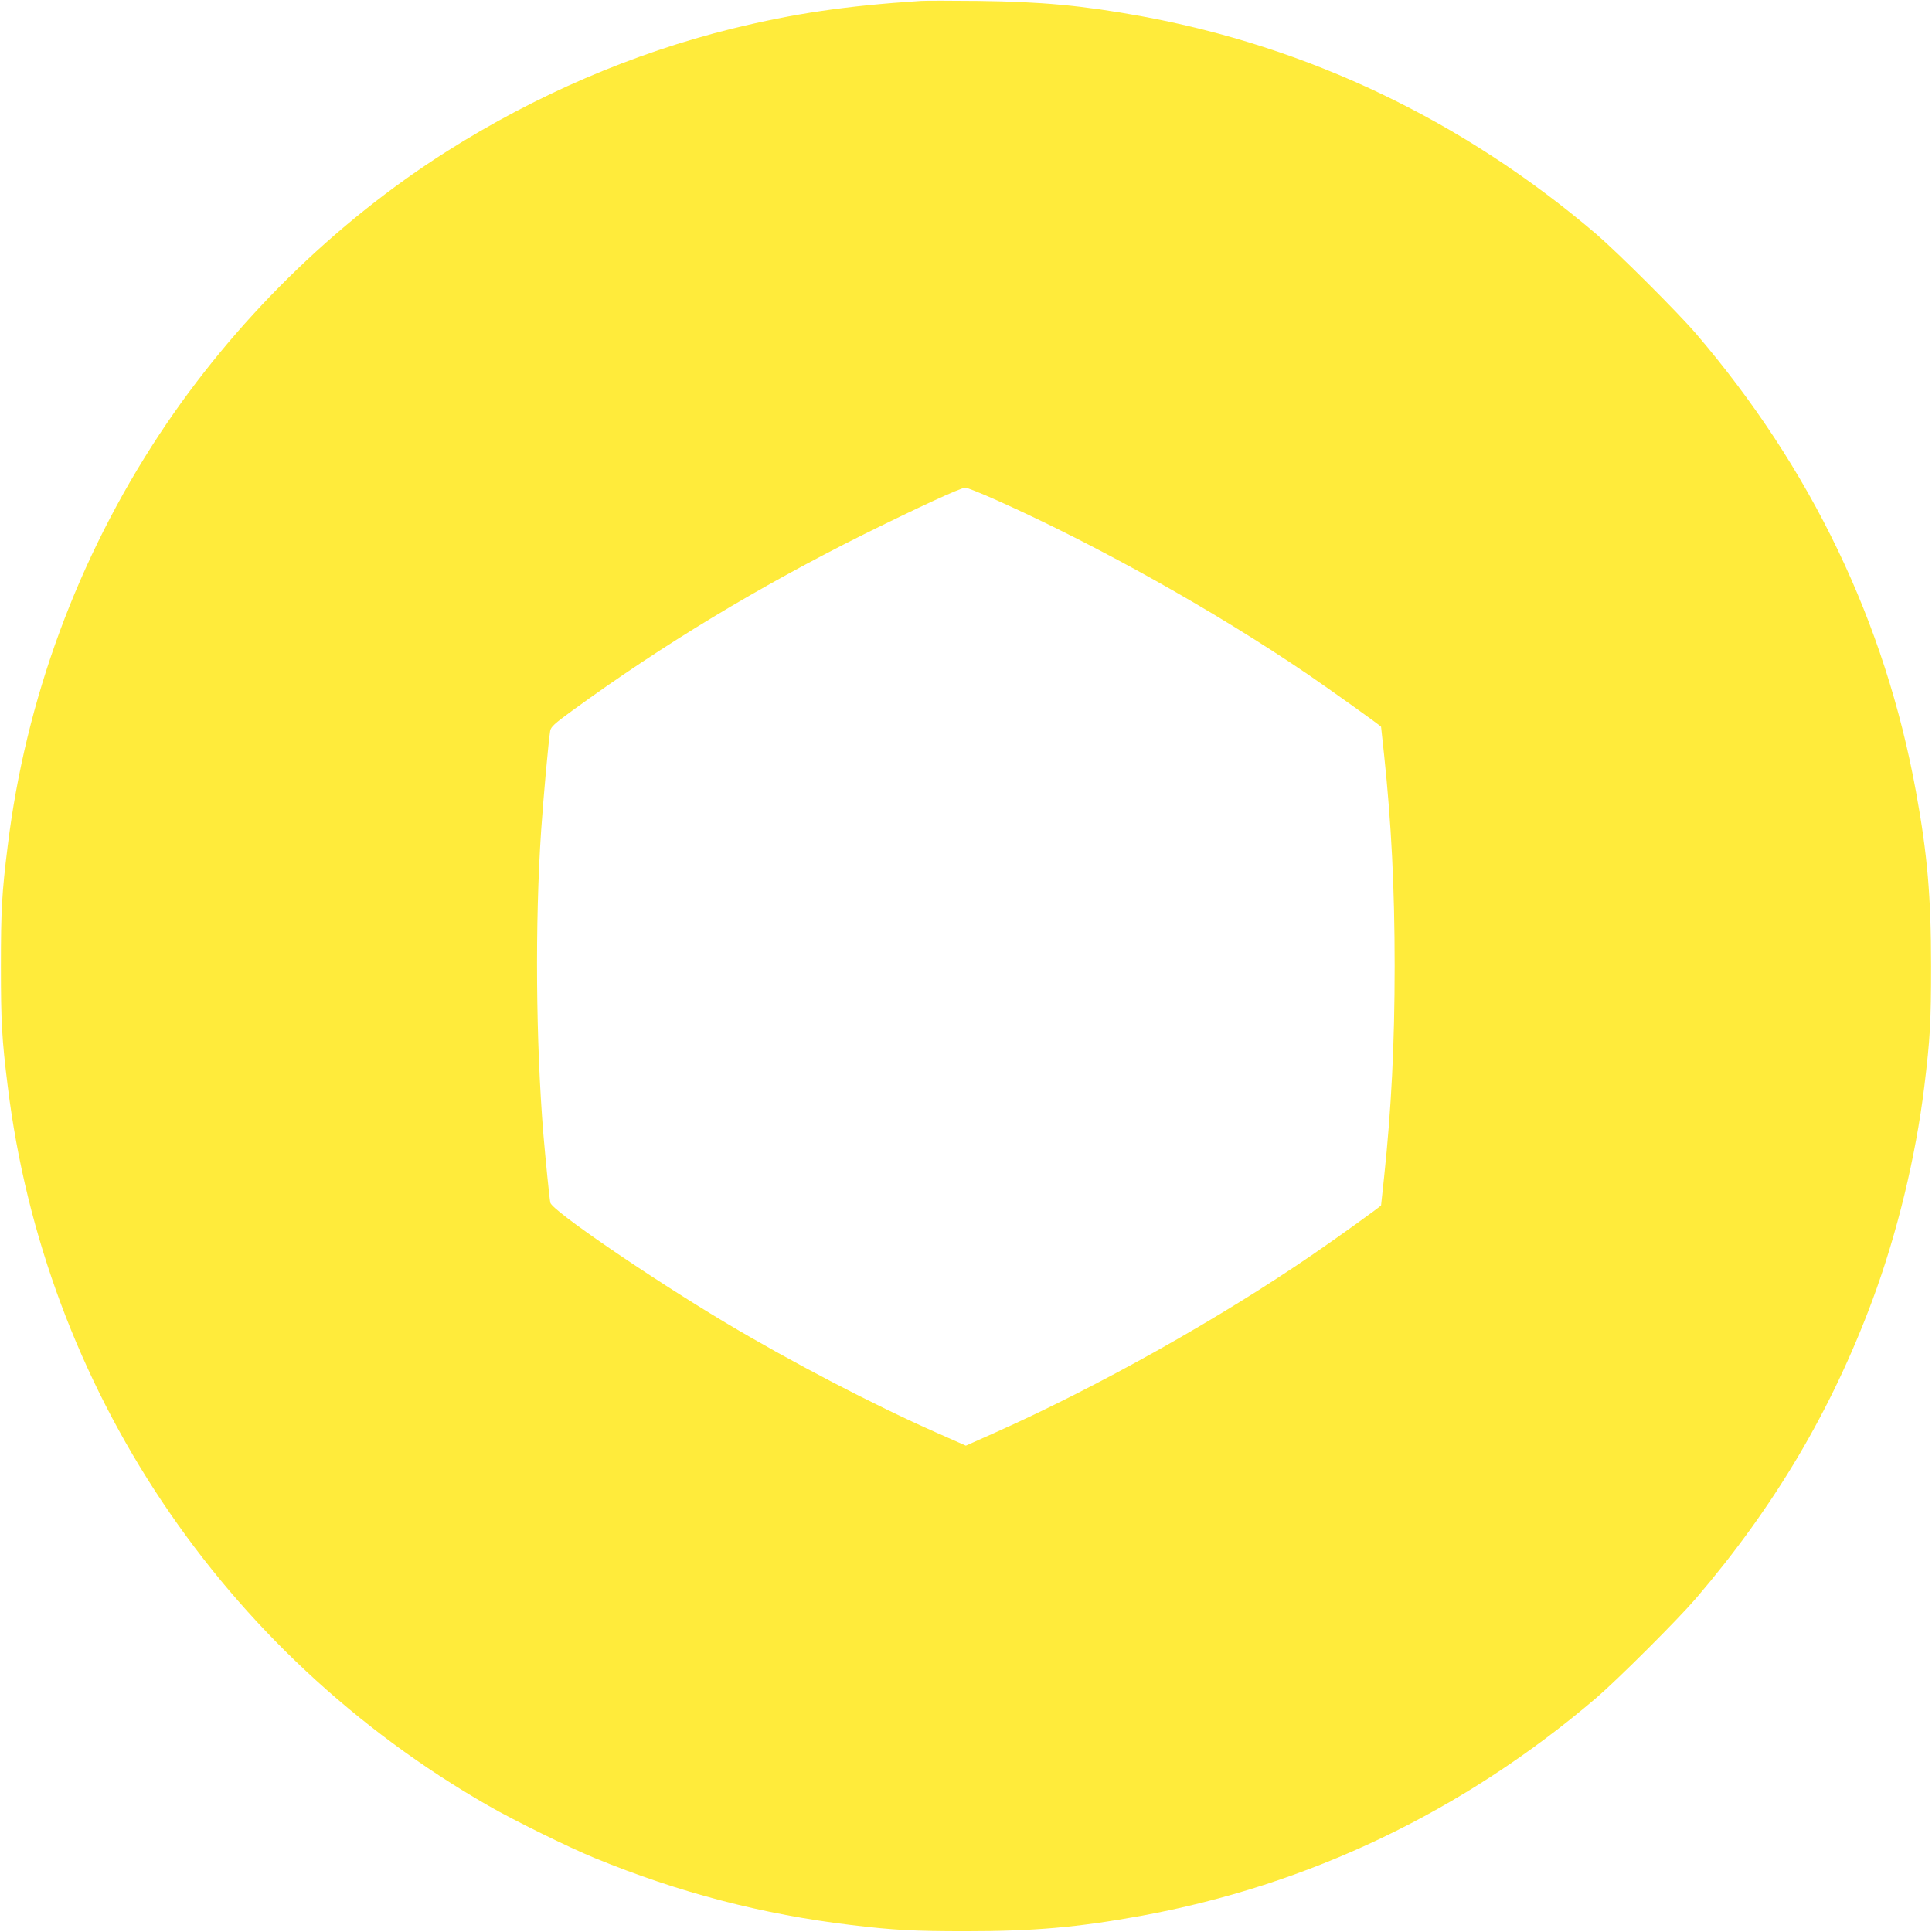 <?xml version="1.0" standalone="no"?>
<!DOCTYPE svg PUBLIC "-//W3C//DTD SVG 20010904//EN"
 "http://www.w3.org/TR/2001/REC-SVG-20010904/DTD/svg10.dtd">
<svg version="1.0" xmlns="http://www.w3.org/2000/svg"
 width="1280pt" height="1280pt" viewBox="0 0 1280 1280"
 preserveAspectRatio="xMidYMid meet">
<g transform="translate(0,1280) scale(0.1,-0.1)"
fill="#ffeb3b" stroke="none">
<path d="M6100 12794 c-501 -33 -838 -83 -1250 -184 -656 -162 -1302 -440
-1890 -813 -746 -473 -1413 -1131 -1904 -1875 -542 -822 -886 -1757 -1005
-2727 -39 -313 -45 -428 -45 -795 0 -367 6 -482 45 -795 245 -1996 1421 -3757
3184 -4768 170 -98 534 -277 705 -347 557 -229 1114 -374 1700 -444 283 -34
415 -41 760 -41 450 0 742 26 1155 101 1118 204 2140 693 3022 1446 145 125
537 516 659 658 521 609 897 1244 1169 1975 163 438 287 949 344 1415 39 320
45 432 45 800 0 456 -24 740 -100 1155 -205 1124 -694 2142 -1458 3035 -122
142 -514 533 -659 658 -882 753 -1905 1242 -3022 1446 -386 70 -657 95 -1075
100 -179 2 -350 2 -380 0z m510 -3311 c661 -296 1443 -734 2055 -1151 138 -94
485 -342 485 -347 0 -1 9 -85 20 -186 48 -452 70 -883 70 -1399 0 -516 -22
-947 -70 -1399 -11 -101 -20 -185 -20 -187 0 -5 -284 -210 -445 -320 -622
-428 -1428 -880 -2113 -1186 l-193 -86 -192 85 c-421 186 -965 470 -1402 731
-505 302 -1148 742 -1159 794 -6 27 -31 279 -46 453 -50 613 -56 1400 -15
2010 15 221 49 595 60 662 5 28 26 47 148 136 597 435 1234 820 1932 1168 347
172 638 307 670 308 11 1 108 -38 215 -86z"/>
</g>
</svg>
